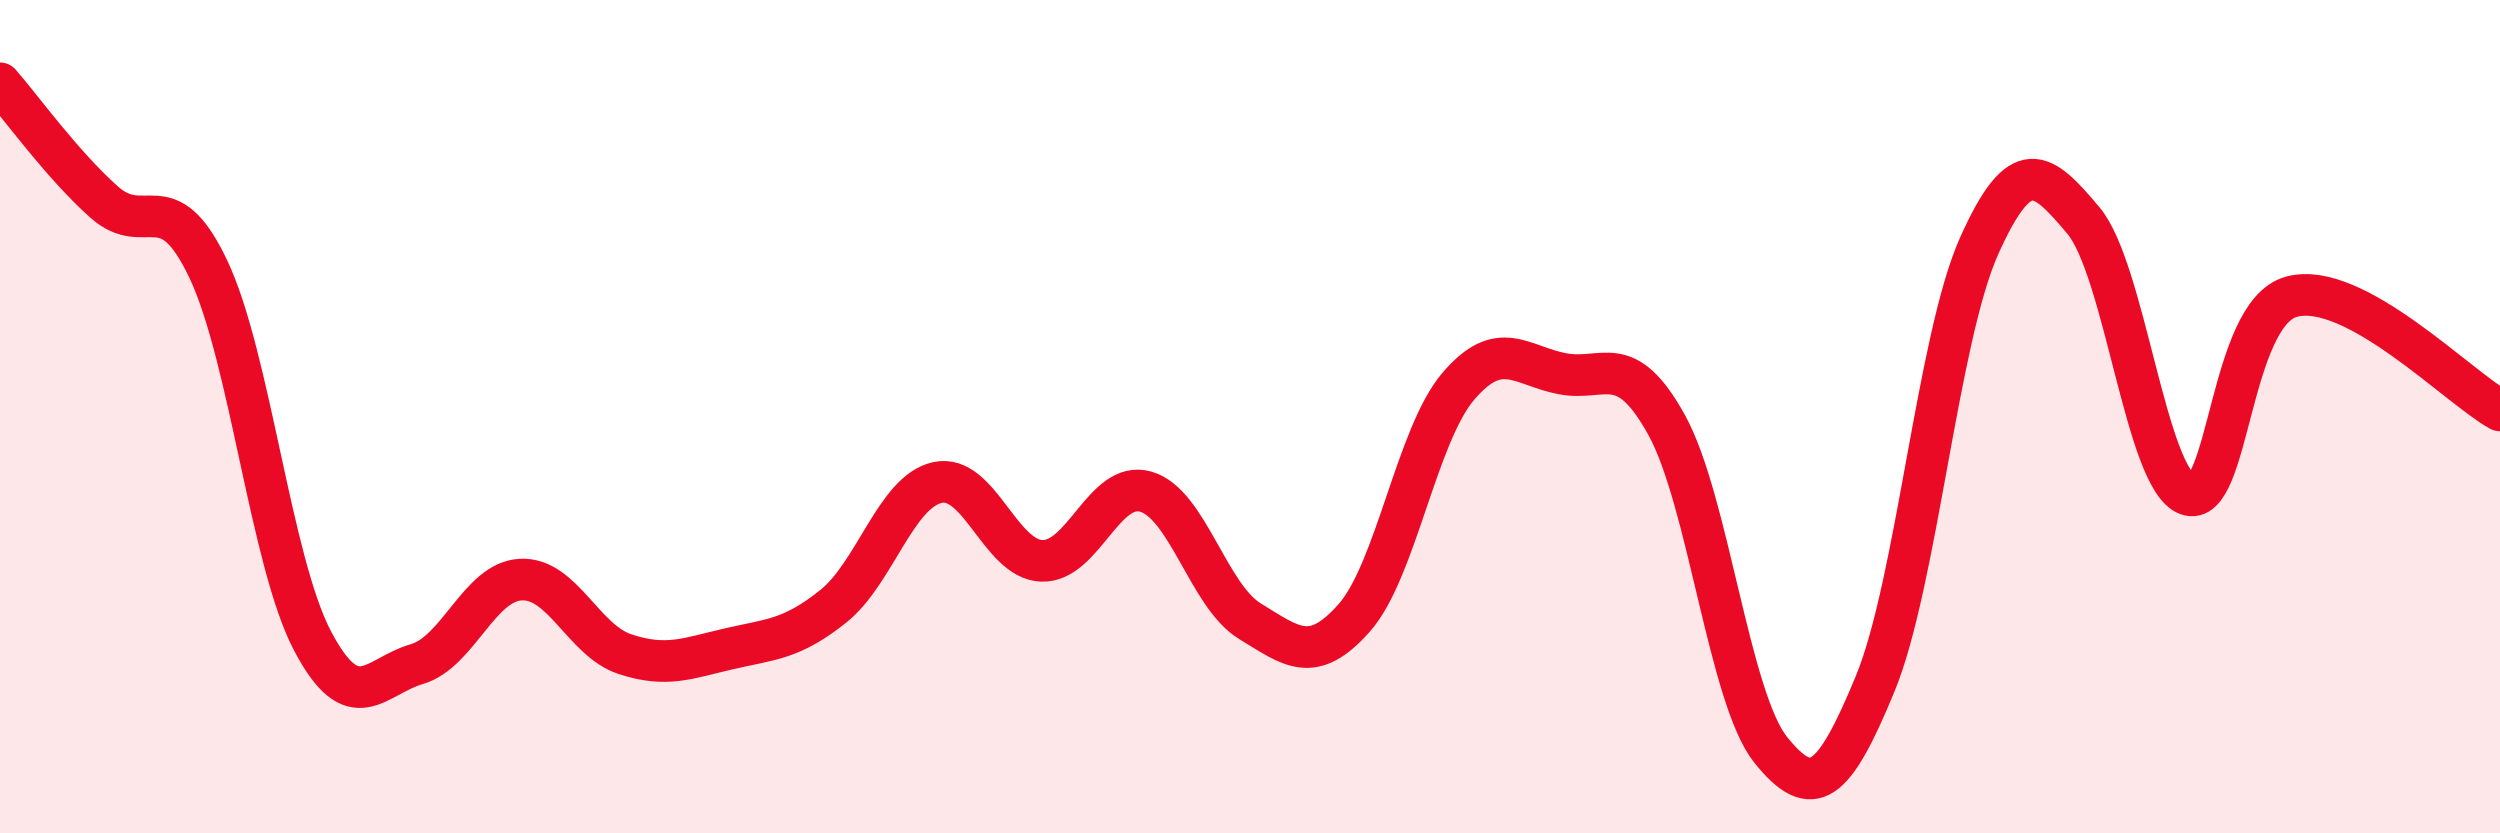 
    <svg width="60" height="20" viewBox="0 0 60 20" xmlns="http://www.w3.org/2000/svg">
      <path
        d="M 0,2 C 0.5,2.57 1.5,3.96 2.5,4.85 C 3.5,5.74 4,4.35 5,6.46 C 6,8.57 6.5,13.48 7.5,15.38 C 8.5,17.28 9,16.23 10,15.94 C 11,15.65 11.5,13.96 12.5,13.91 C 13.5,13.86 14,15.37 15,15.7 C 16,16.03 16.5,15.8 17.5,15.57 C 18.5,15.34 19,15.35 20,14.55 C 21,13.75 21.5,11.8 22.5,11.58 C 23.5,11.36 24,13.42 25,13.46 C 26,13.5 26.5,11.51 27.5,11.8 C 28.5,12.09 29,14.3 30,14.91 C 31,15.52 31.5,15.96 32.5,14.83 C 33.5,13.7 34,10.44 35,9.27 C 36,8.1 36.5,8.78 37.5,8.97 C 38.5,9.16 39,8.39 40,10.2 C 41,12.01 41.5,16.76 42.5,18 C 43.5,19.24 44,18.84 45,16.42 C 46,14 46.5,8.13 47.5,5.9 C 48.5,3.67 49,4.1 50,5.29 C 51,6.48 51.5,11.5 52.5,11.87 C 53.5,12.24 53.5,7.52 55,7.12 C 56.5,6.72 59,9.3 60,9.85L60 20L0 20Z"
        fill="#EB0A25"
        opacity="0.1"
        stroke-linecap="round"
        stroke-linejoin="round"
      />
      <path
        d="M 0,2 C 0.5,2.57 1.5,3.96 2.5,4.85 C 3.5,5.74 4,4.35 5,6.46 C 6,8.57 6.5,13.48 7.5,15.38 C 8.5,17.28 9,16.23 10,15.94 C 11,15.65 11.5,13.96 12.5,13.91 C 13.5,13.86 14,15.37 15,15.7 C 16,16.03 16.5,15.8 17.5,15.57 C 18.5,15.34 19,15.35 20,14.55 C 21,13.75 21.5,11.8 22.5,11.58 C 23.5,11.36 24,13.42 25,13.46 C 26,13.5 26.5,11.51 27.5,11.8 C 28.5,12.09 29,14.3 30,14.91 C 31,15.52 31.5,15.96 32.5,14.83 C 33.5,13.7 34,10.44 35,9.27 C 36,8.1 36.5,8.78 37.5,8.97 C 38.5,9.16 39,8.39 40,10.2 C 41,12.01 41.5,16.76 42.5,18 C 43.5,19.24 44,18.84 45,16.42 C 46,14 46.5,8.13 47.5,5.9 C 48.5,3.67 49,4.1 50,5.29 C 51,6.48 51.5,11.5 52.5,11.87 C 53.5,12.24 53.5,7.52 55,7.12 C 56.5,6.72 59,9.3 60,9.85"
        stroke="#EB0A25"
        stroke-width="1"
        fill="none"
        stroke-linecap="round"
        stroke-linejoin="round"
      />
    </svg>
  
